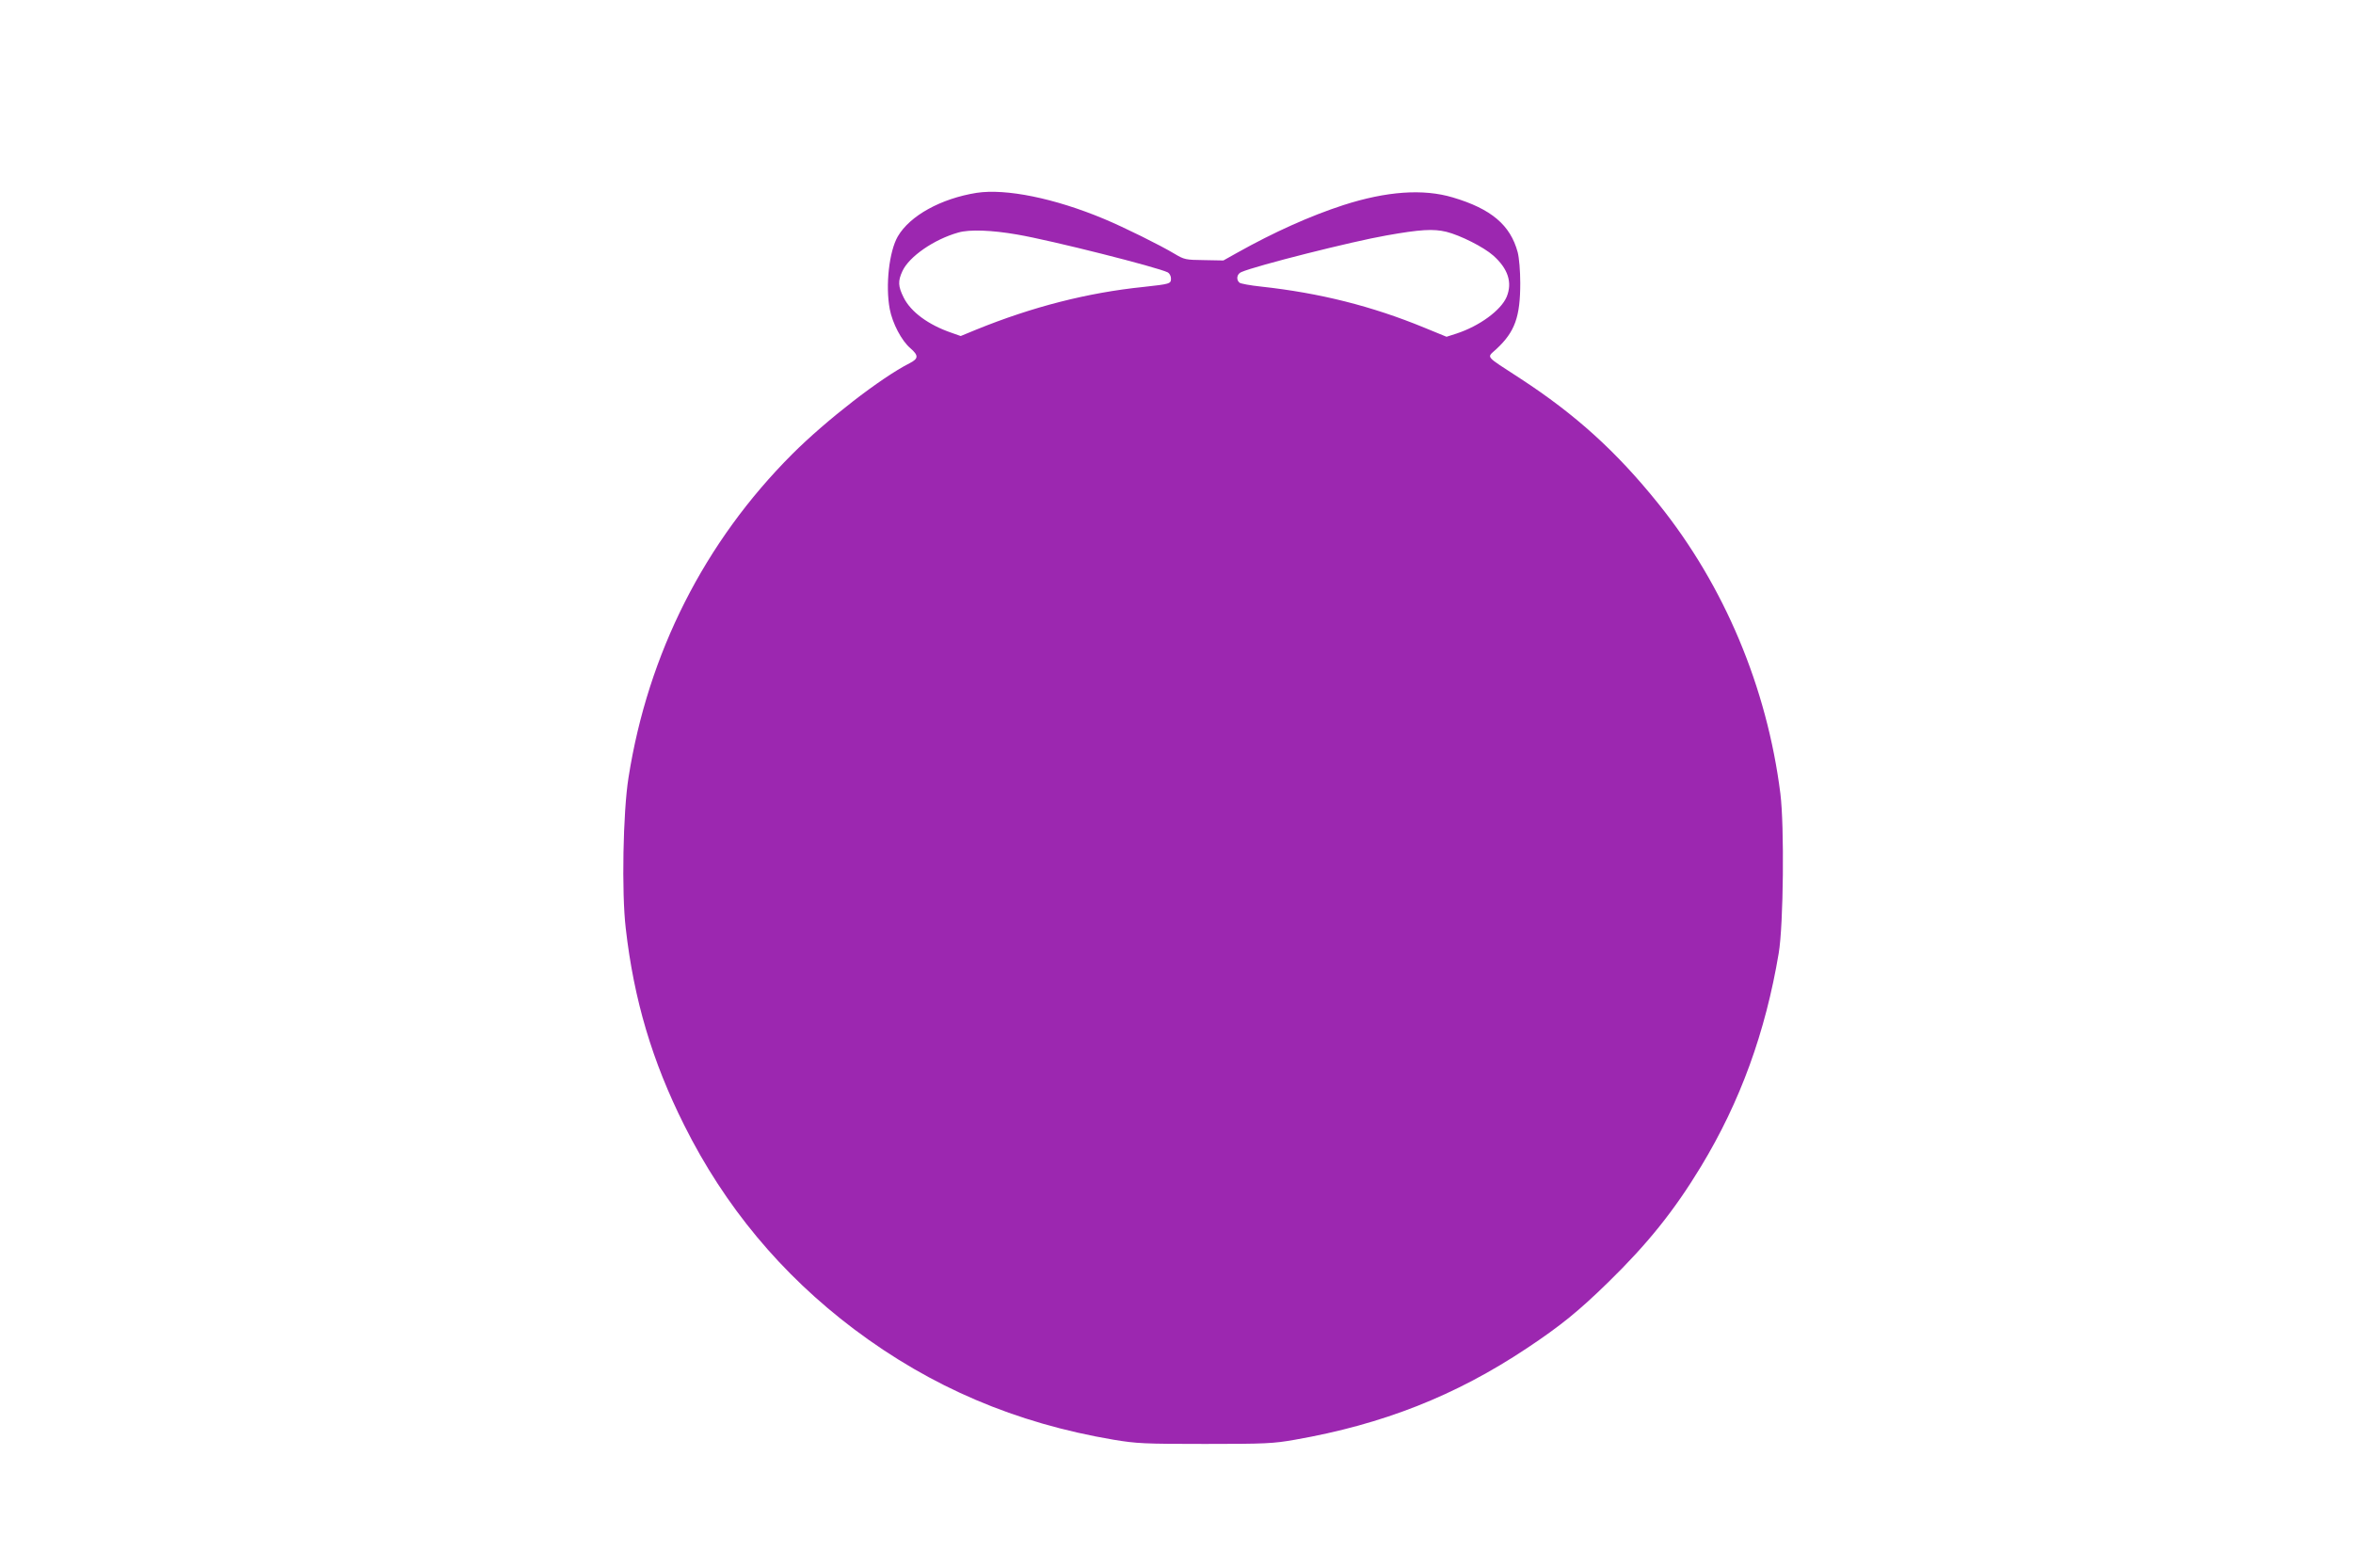 <?xml version="1.0" standalone="no"?>
<!DOCTYPE svg PUBLIC "-//W3C//DTD SVG 20010904//EN"
 "http://www.w3.org/TR/2001/REC-SVG-20010904/DTD/svg10.dtd">
<svg version="1.0" xmlns="http://www.w3.org/2000/svg"
 width="1280pt" height="853pt" viewBox="0 0 1280 853"
 preserveAspectRatio="xMidYMid meet">
<g transform="translate(0,853) scale(0.1,-0.1)"
fill="#9c27b0" stroke="none">
<path d="M5313 7481 c-194 -31 -363 -124 -429 -237 -47 -81 -68 -266 -44 -395
15 -78 64 -172 112 -213 46 -40 45 -57 -4 -82 -156 -79 -455 -311 -638 -494
-478 -478 -785 -1085 -891 -1760 -30 -188 -38 -626 -15 -820 44 -388 144 -724
318 -1071 220 -441 528 -811 923 -1109 420 -316 880 -512 1412 -602 127 -21
167 -23 498 -23 329 0 371 2 490 23 479 84 872 239 1260 497 185 123 282 202
444 360 213 208 358 388 504 629 214 353 351 731 423 1161 26 154 31 692 9
868 -73 578 -305 1131 -663 1576 -228 284 -451 486 -752 682 -199 130 -183
110 -129 161 100 93 129 175 129 358 0 66 -6 137 -14 168 -40 148 -144 236
-353 298 -161 48 -360 34 -596 -42 -181 -59 -377 -147 -577 -259 l-75 -42
-105 2 c-100 1 -108 3 -160 34 -80 48 -274 144 -384 190 -270 113 -534 166
-693 142z m221 -227 c187 -32 764 -178 819 -206 9 -5 17 -20 17 -33 0 -29 -5
-30 -150 -46 -303 -31 -604 -108 -909 -232 l-85 -35 -51 18 c-125 43 -220 113
-259 191 -31 62 -32 90 -7 144 36 79 172 173 304 210 61 18 184 13 321 -11z
m2334 15 c76 -19 203 -83 255 -129 81 -72 105 -147 73 -225 -31 -73 -148 -159
-274 -200 l-53 -17 -122 50 c-285 117 -567 188 -887 223 -58 6 -111 16 -117
21 -20 16 -15 48 10 58 80 35 604 167 788 199 185 33 256 37 327 20z"/>
</g>
</svg>
